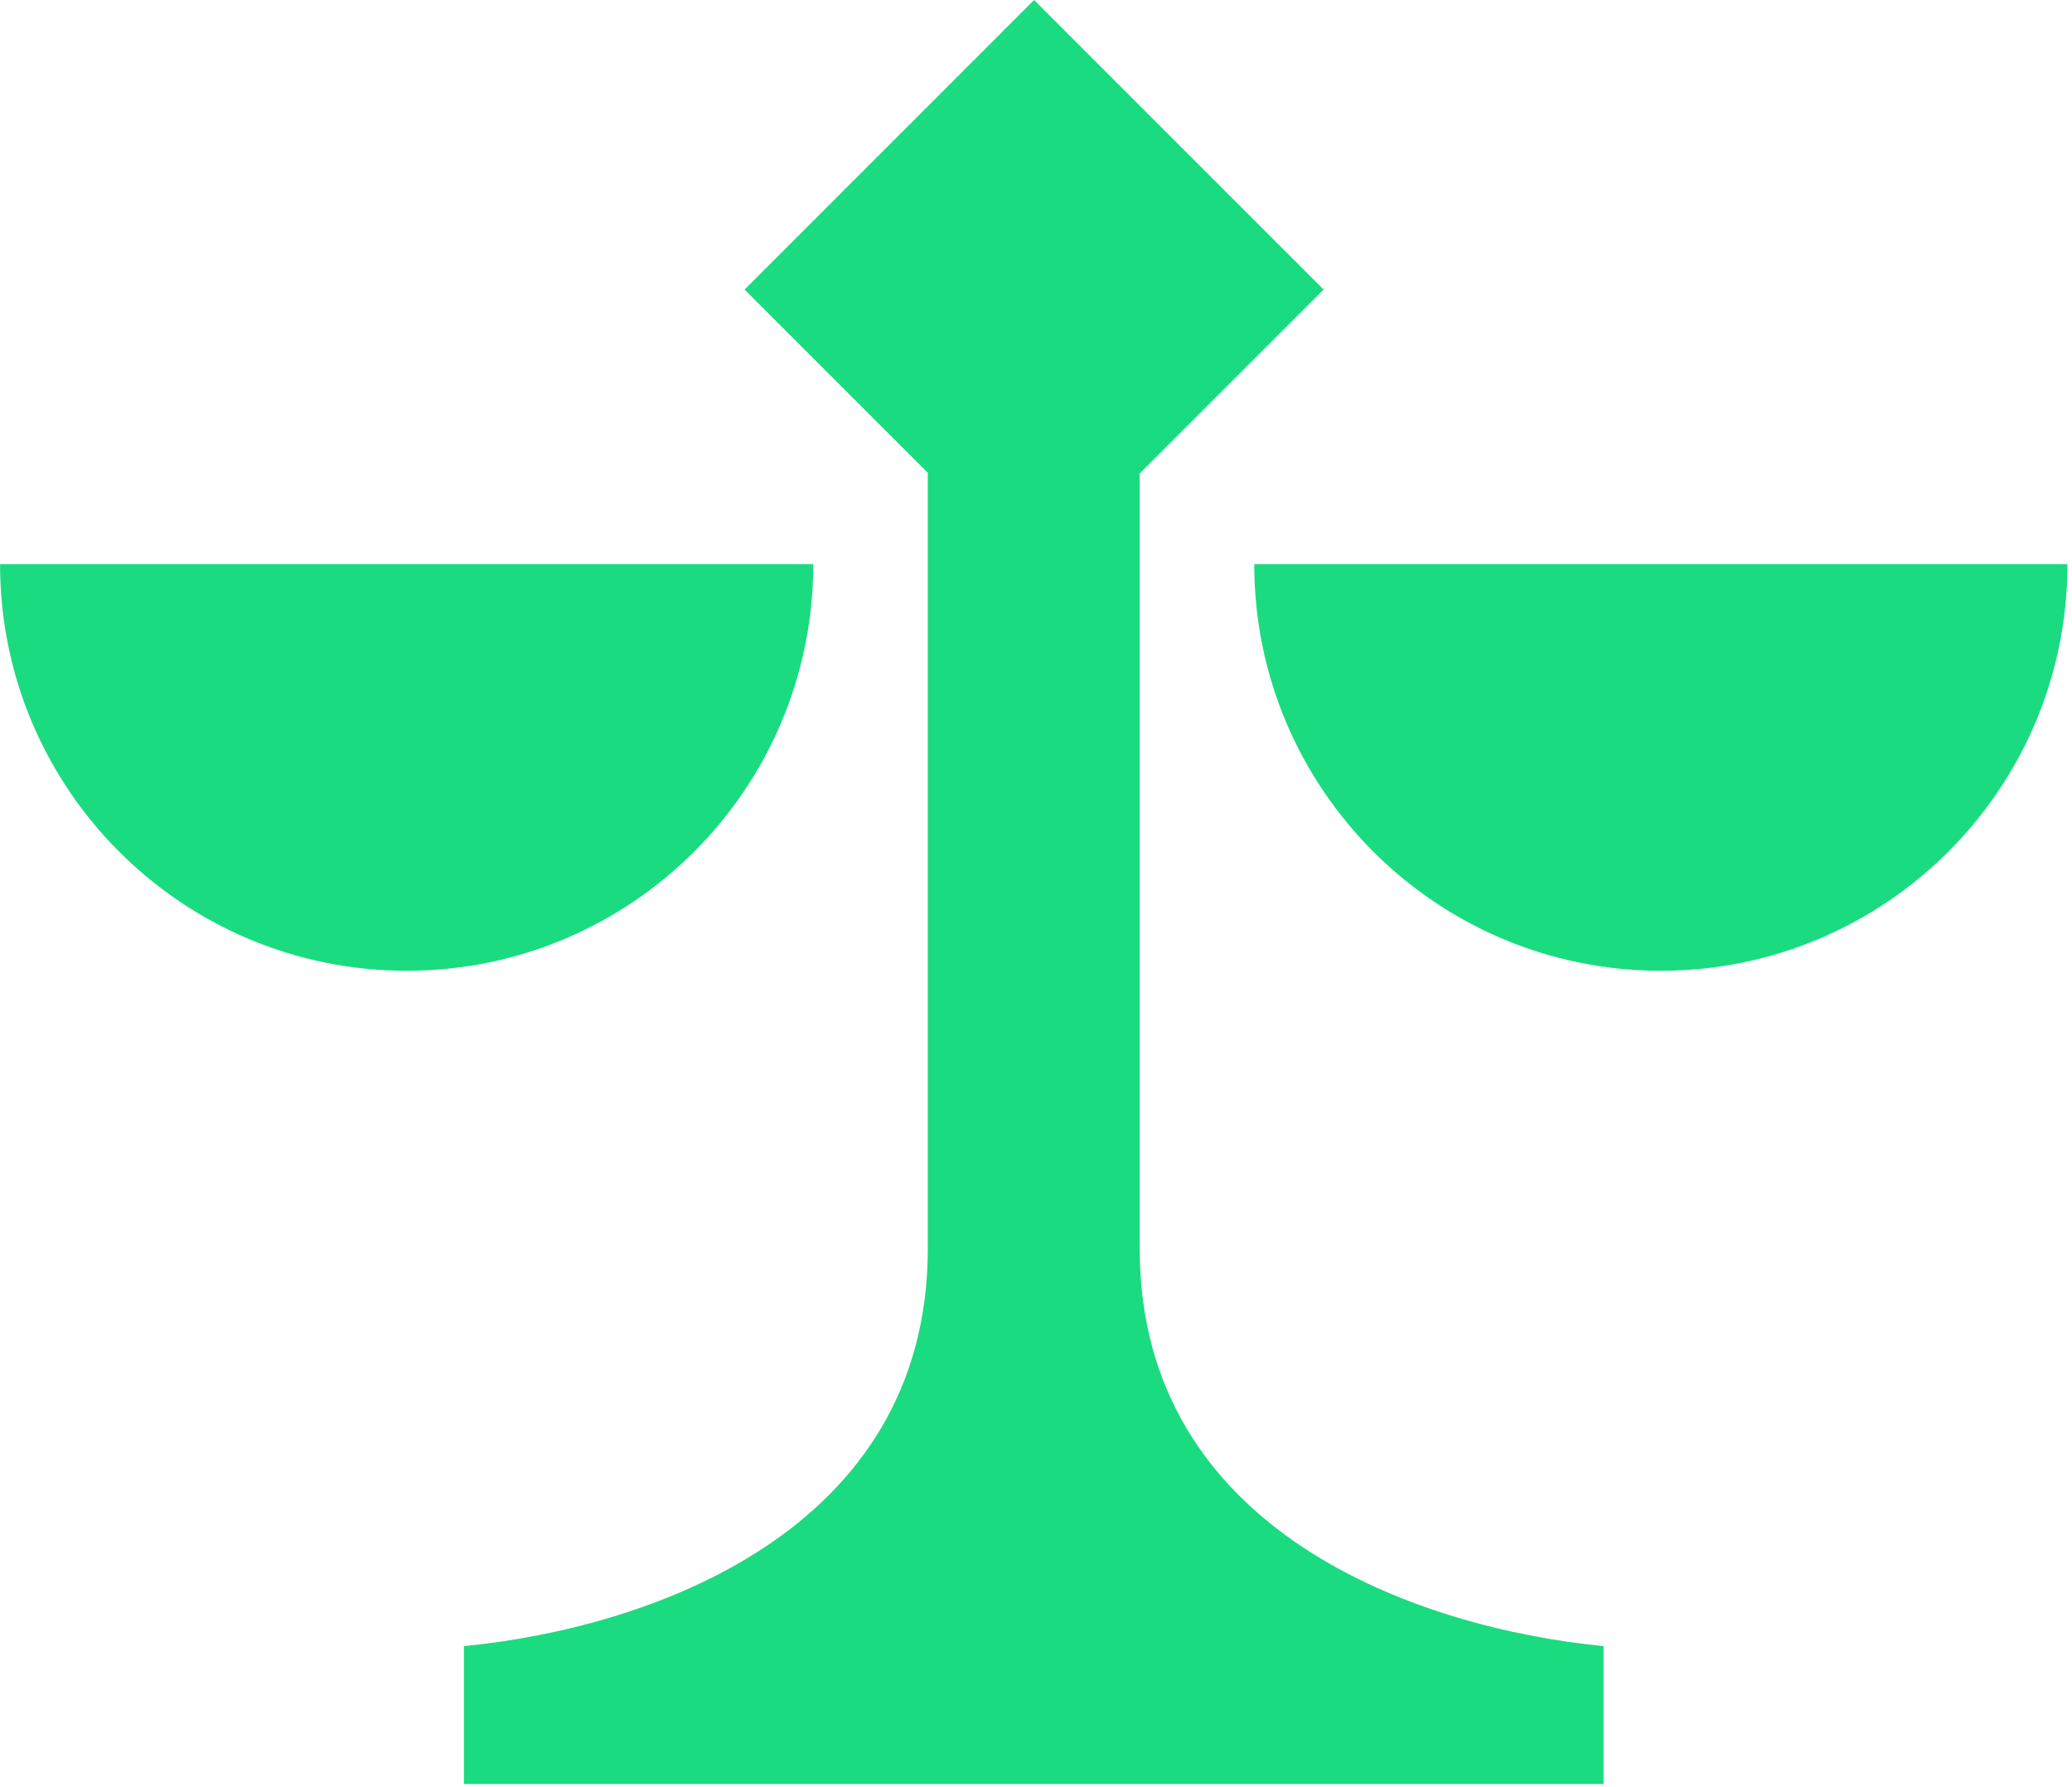 <svg width="451" height="389" viewBox="0 0 451 389" fill="none" xmlns="http://www.w3.org/2000/svg">
<path d="M288.105 63.023L248.071 103.057V271.864C248.15 333.585 309.019 354.374 349.041 358.282V388.296H100.98V358.281C141.027 354.37 201.948 333.557 201.948 271.744L201.949 102.911L162.06 63.023L225.083 0L288.105 63.023Z" fill="#1BDB81"/>
<path d="M177.019 122.785C177.019 171.664 137.394 211.289 88.515 211.289C39.636 211.289 0.011 171.664 0.011 122.785H177.019Z" fill="#1BDB81"/>
<path d="M450.011 122.785C450.011 171.664 410.386 211.289 361.506 211.289C312.627 211.289 273.002 171.664 273.002 122.785H450.011Z" fill="#1BDB81"/>
</svg>
